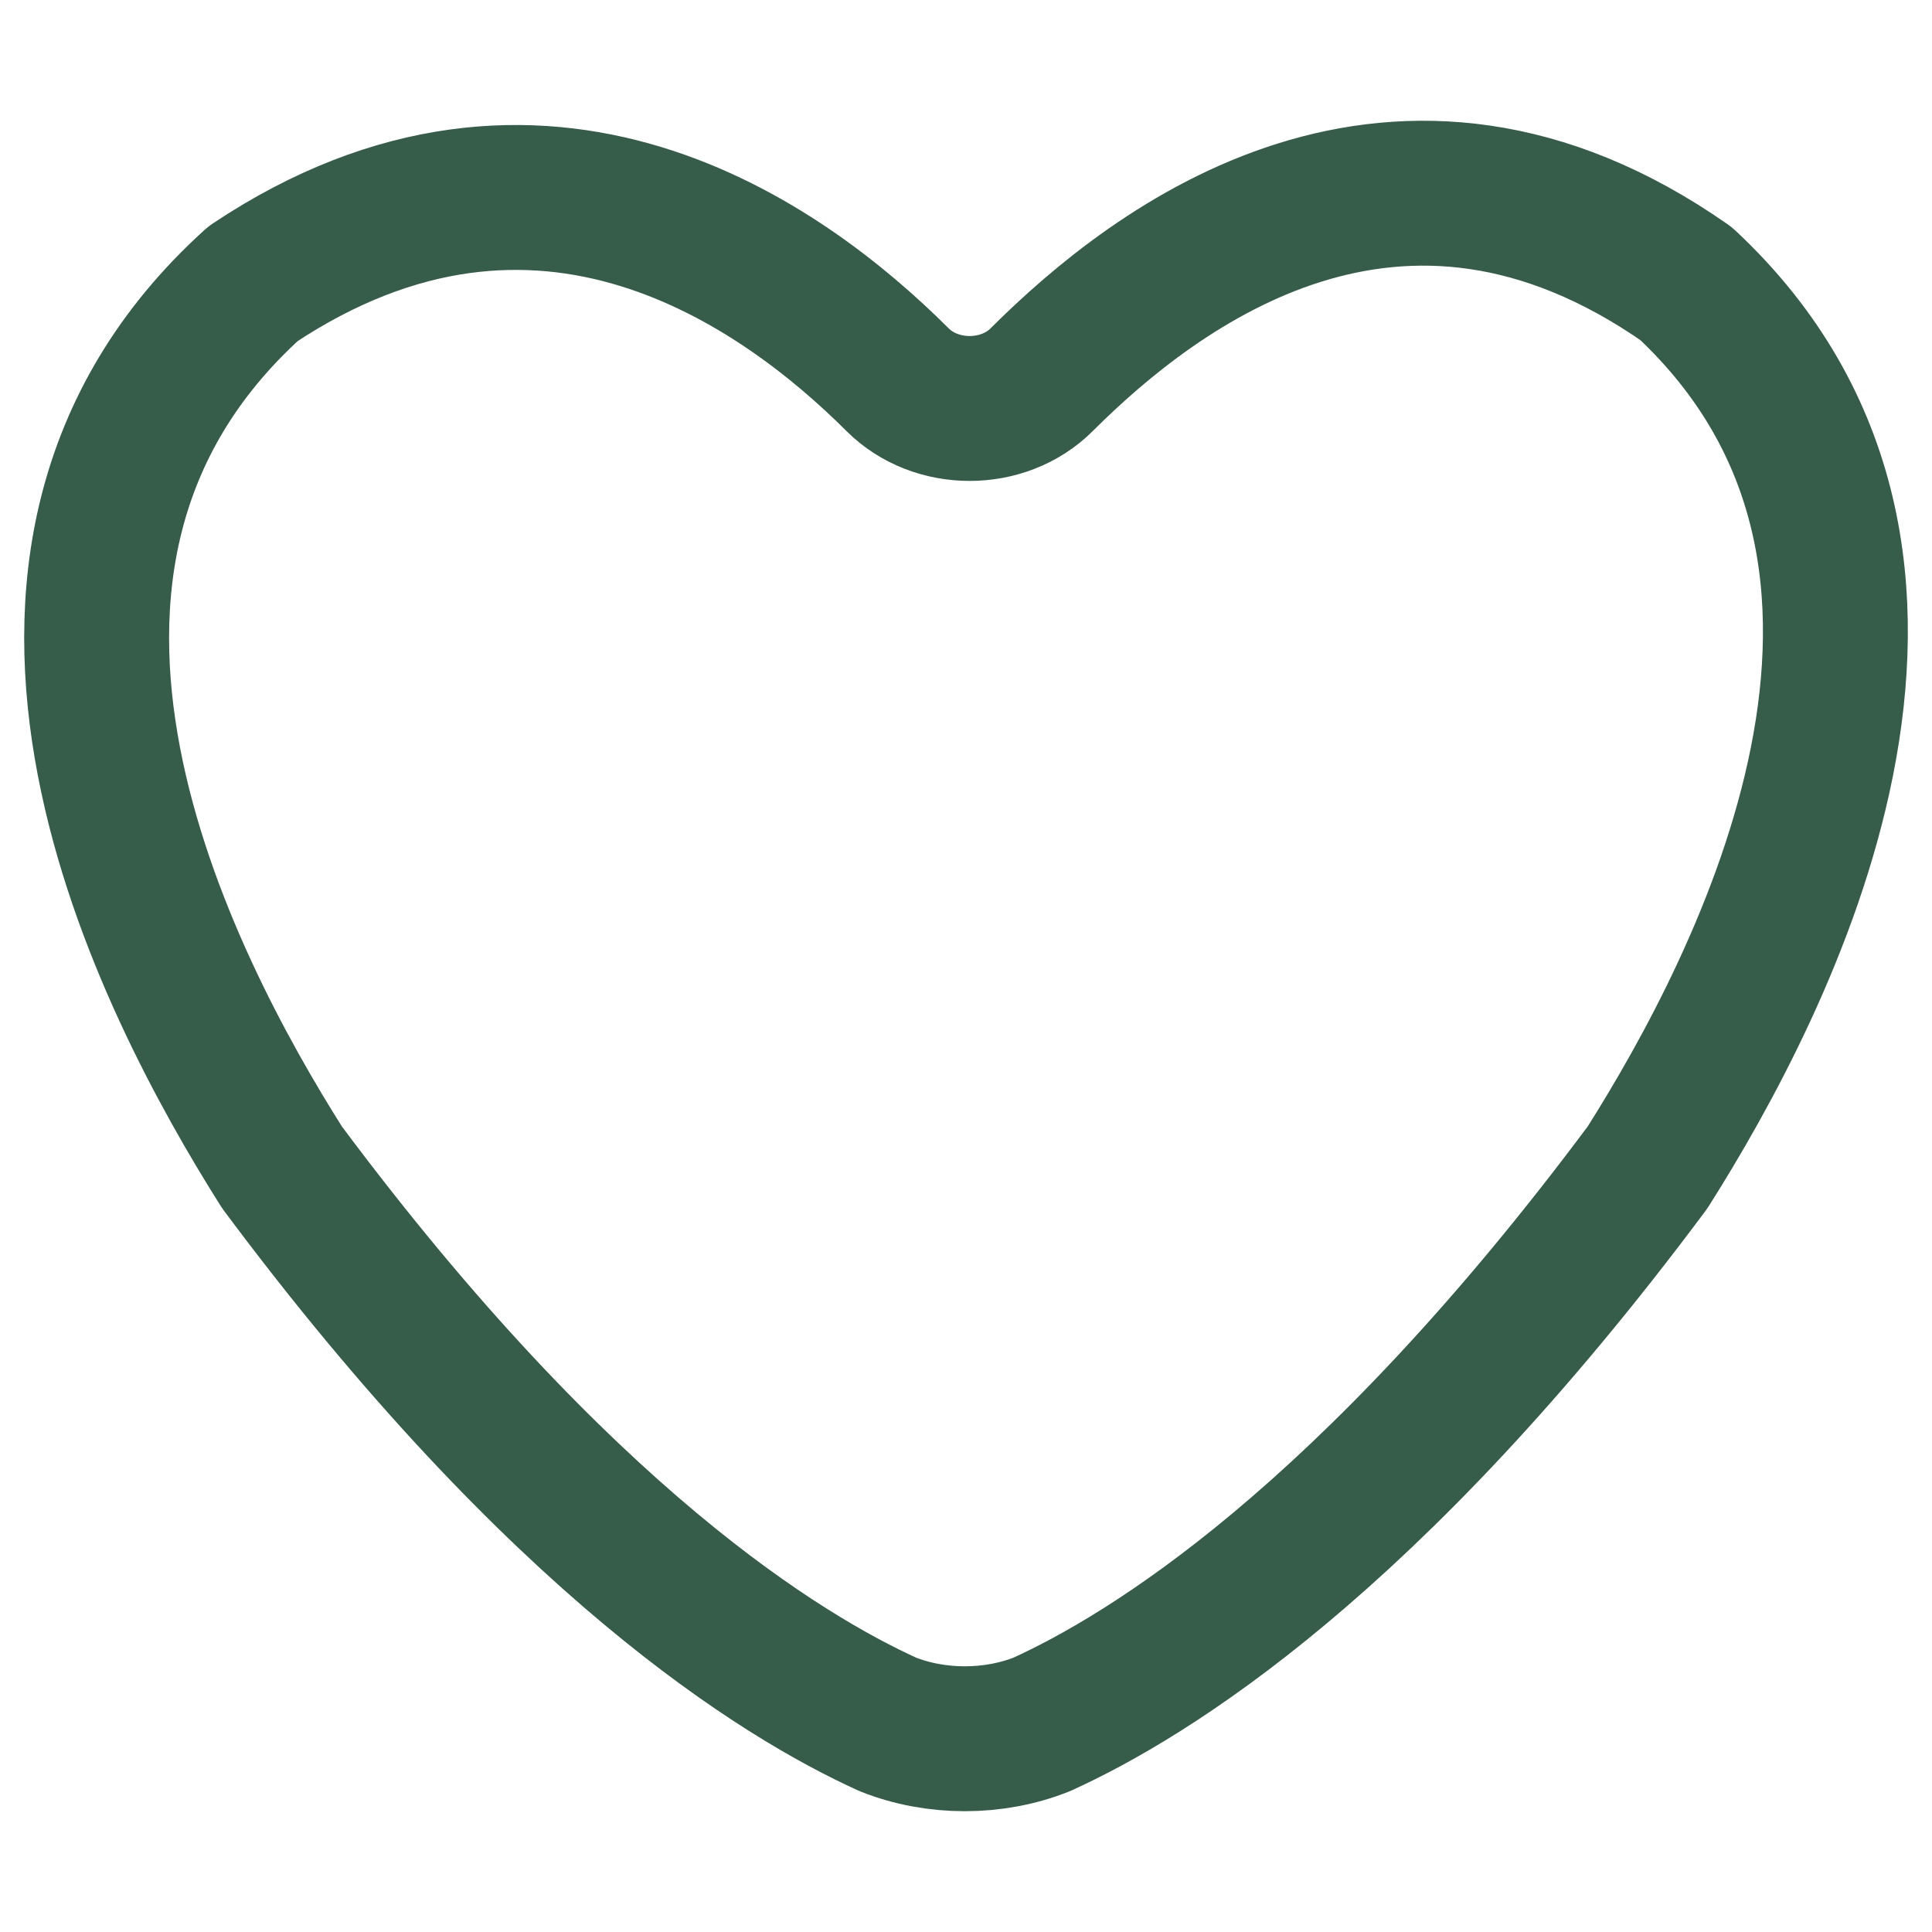 <svg width="20" height="20" viewBox="0 0 20 20" fill="none" xmlns="http://www.w3.org/2000/svg">
<path d="M17.056 12.084C14.169 15.961 11.879 17.353 10.784 17.851C10.286 18.049 9.689 18.049 9.191 17.851C8.096 17.353 5.806 15.961 2.919 12.084C1.725 10.194 -0.565 5.819 2.621 2.936C5.607 0.947 8.096 2.737 9.291 3.93C9.689 4.328 10.386 4.328 10.784 3.93C11.979 2.737 14.468 0.848 17.454 2.936C20.541 5.819 18.251 10.194 17.056 12.084Z" stroke="#355D4A" stroke-width="1.5" stroke-linecap="round" stroke-linejoin="round"/>
</svg>
